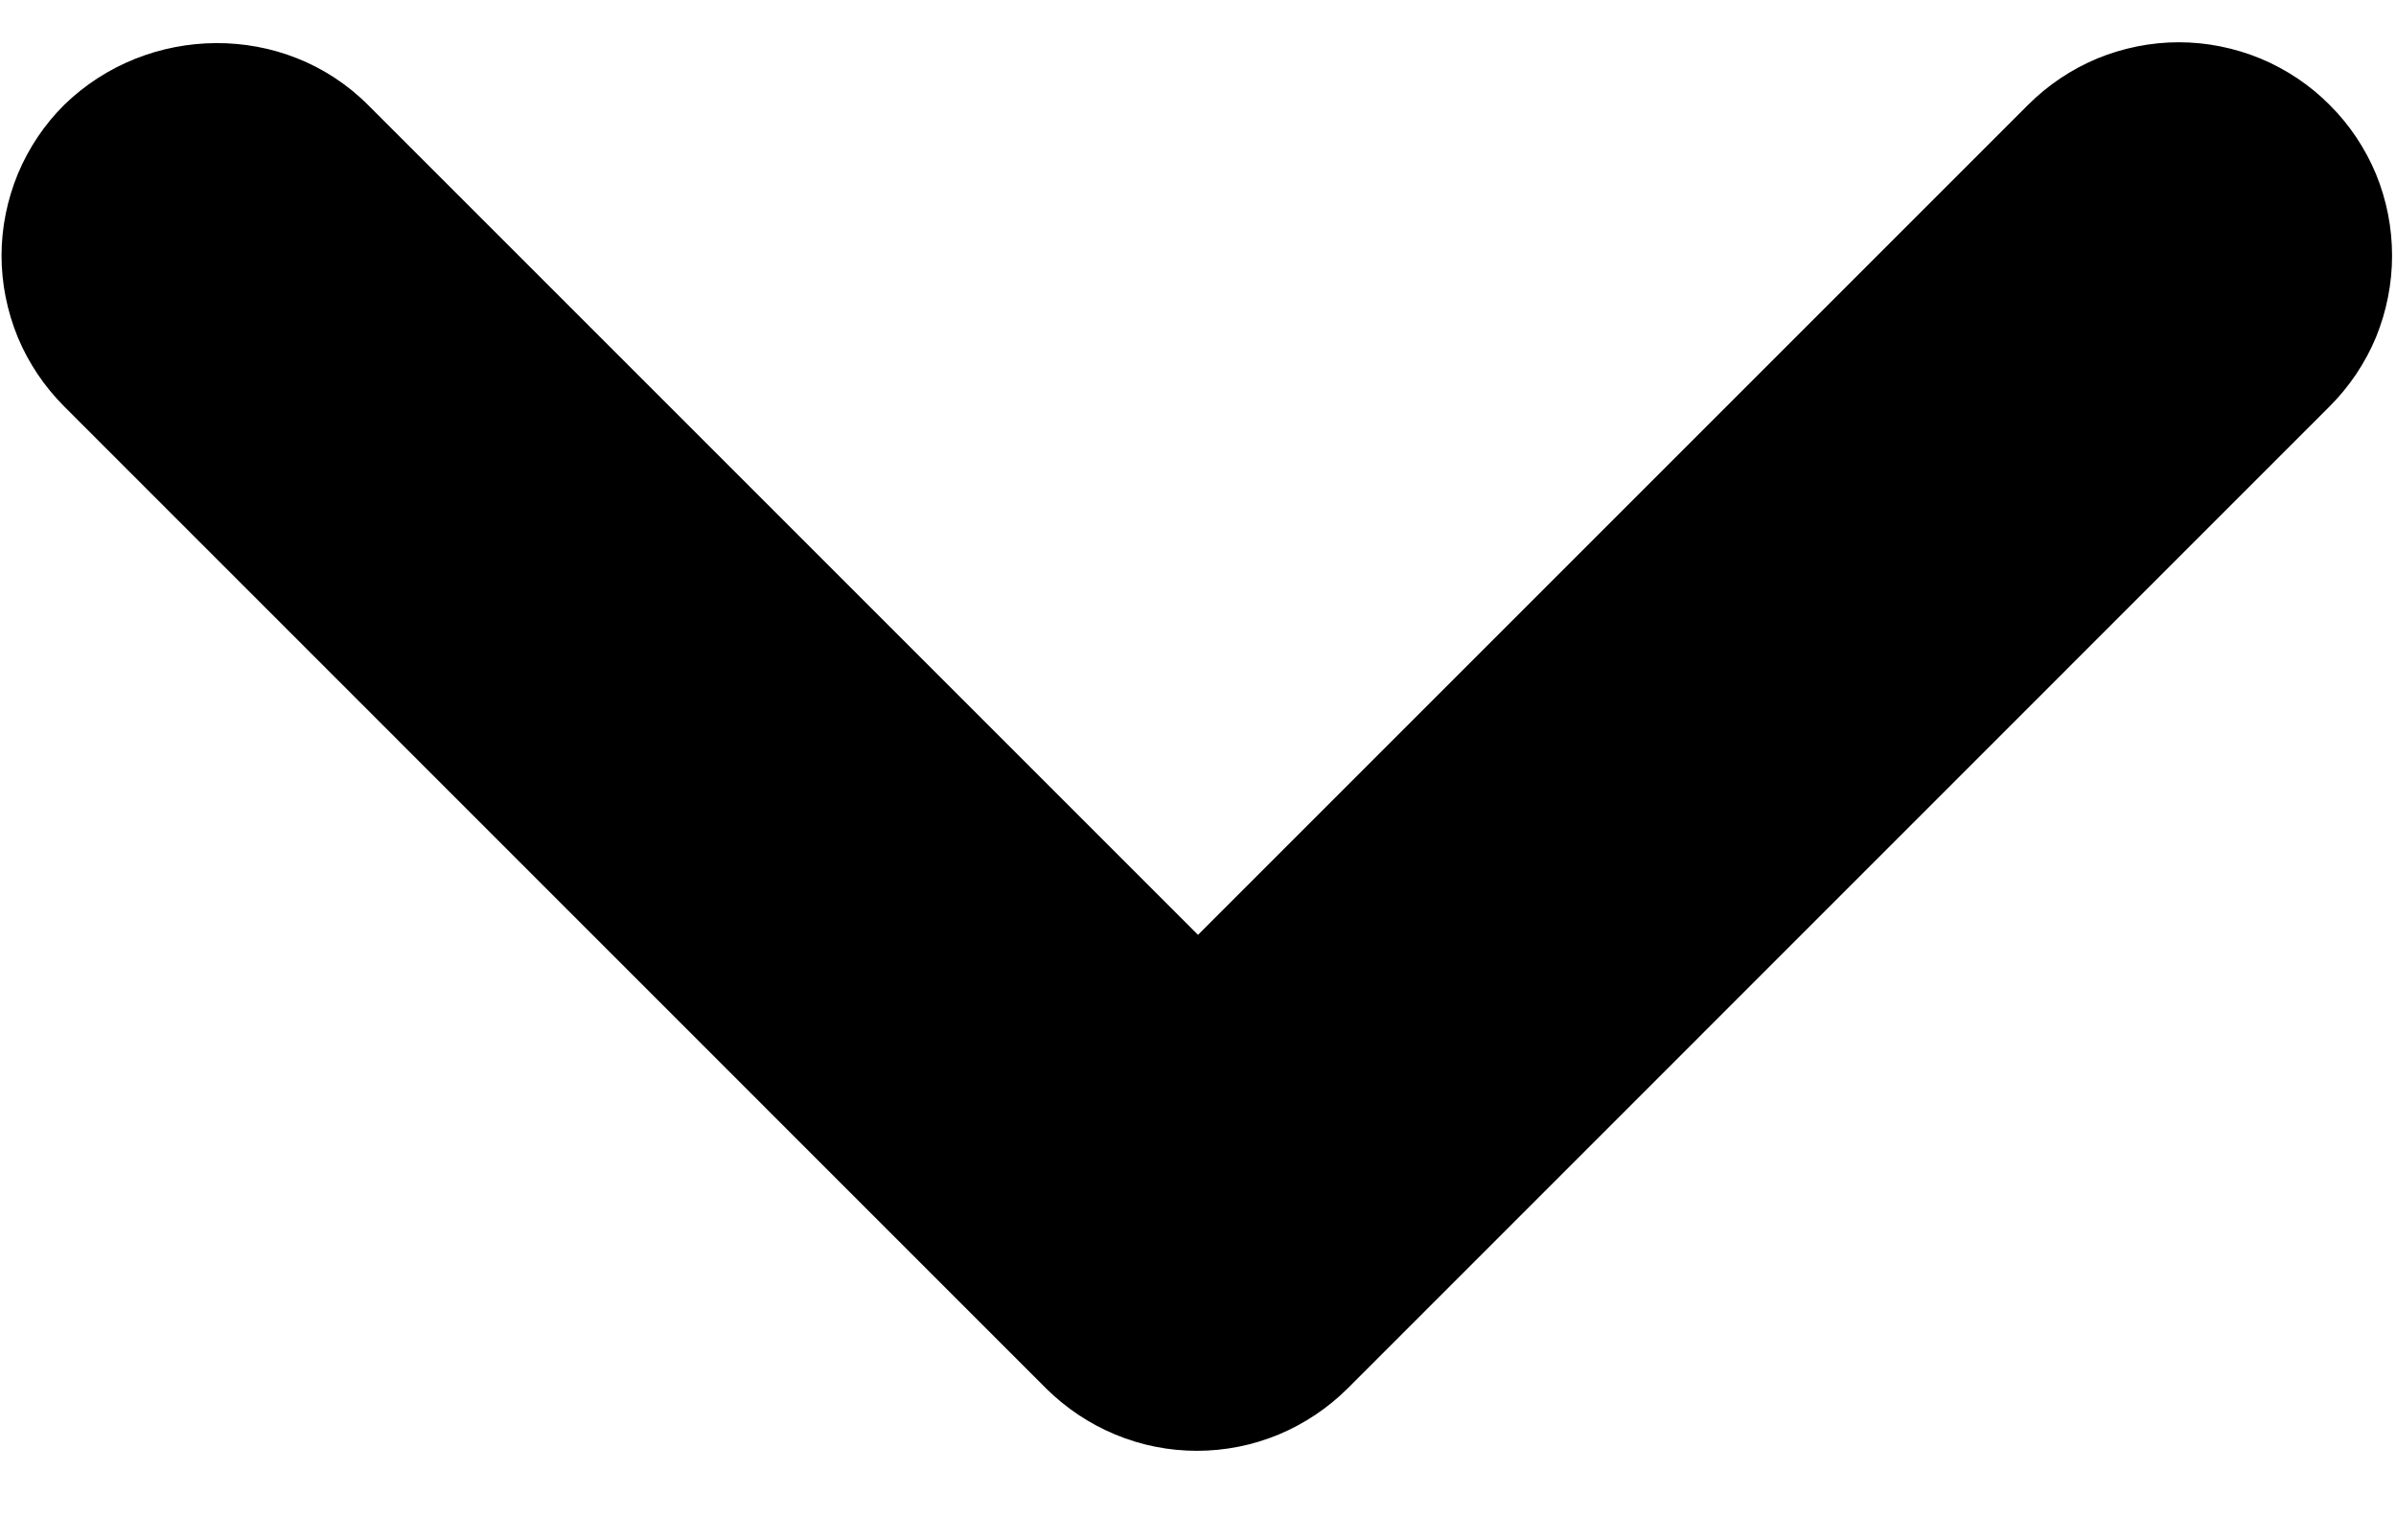 <svg width="14" height="9" viewBox="0 0 14 9" fill="none" xmlns="http://www.w3.org/2000/svg">
<path d="M2.15 0.613L7 5.463L11.85 0.613C11.966 0.497 12.103 0.405 12.254 0.342C12.405 0.28 12.567 0.247 12.731 0.247C12.895 0.247 13.057 0.28 13.208 0.342C13.359 0.405 13.497 0.497 13.612 0.613C13.728 0.728 13.82 0.866 13.883 1.017C13.945 1.168 13.977 1.33 13.977 1.494C13.977 1.657 13.945 1.819 13.883 1.971C13.82 2.122 13.728 2.259 13.612 2.375L7.875 8.113C7.759 8.228 7.622 8.32 7.471 8.383C7.319 8.446 7.157 8.478 6.994 8.478C6.83 8.478 6.668 8.446 6.517 8.383C6.365 8.32 6.228 8.228 6.112 8.113L0.375 2.375C0.259 2.259 0.167 2.122 0.104 1.971C0.042 1.82 0.009 1.657 0.009 1.494C0.009 1.33 0.042 1.168 0.104 1.017C0.167 0.866 0.259 0.728 0.375 0.613C0.862 0.138 1.662 0.125 2.15 0.613Z" fill="black"/>
</svg>
